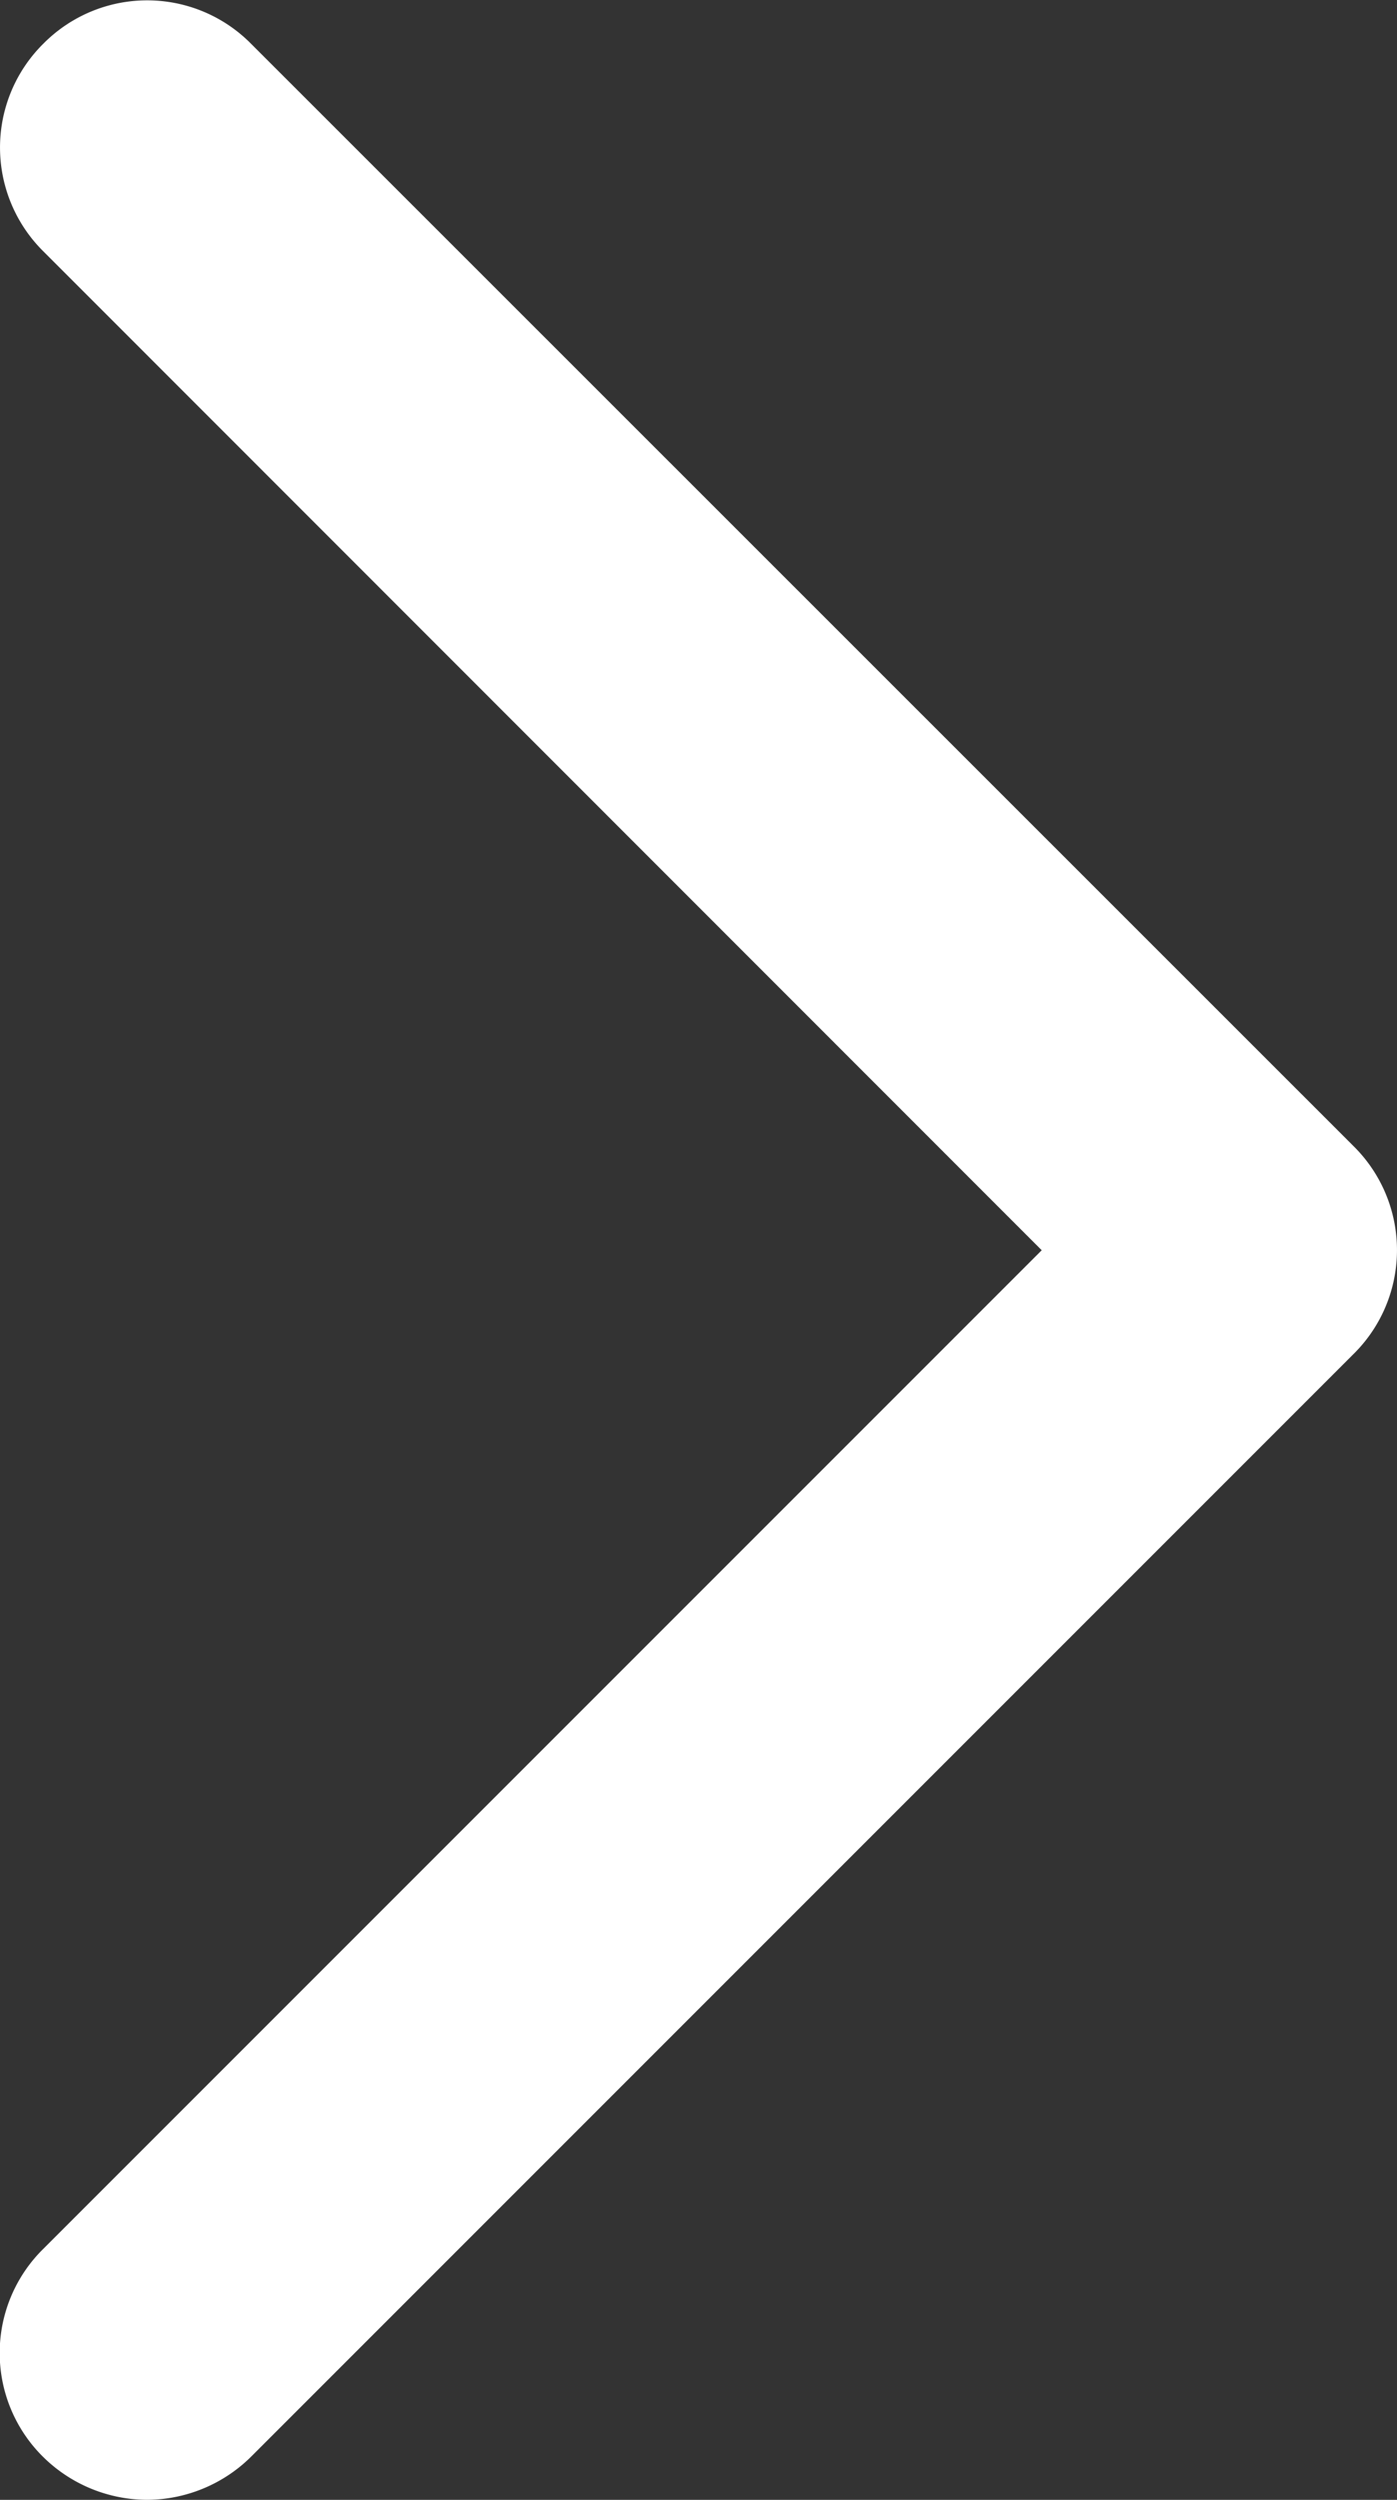<svg xmlns="http://www.w3.org/2000/svg" width="4.286" height="7.668" viewBox="0 0 4.286 7.668">
  <rect x="0" y="0" width="4.286" height="7.668" fill="#333333" stroke="none"/>
  <path id="arrow" d="M-3.516,7.536a.456.456,0,0,1-.319.132.456.456,0,0,1-.319-.132.448.448,0,0,1,0-.637l3.064-3.064L-4.153.771a.448.448,0,0,1,0-.637.448.448,0,0,1,.637,0L-.133,3.516a.448.448,0,0,1,0,.637Z" transform="translate(4.286)" fill="#fff"/>
</svg>
